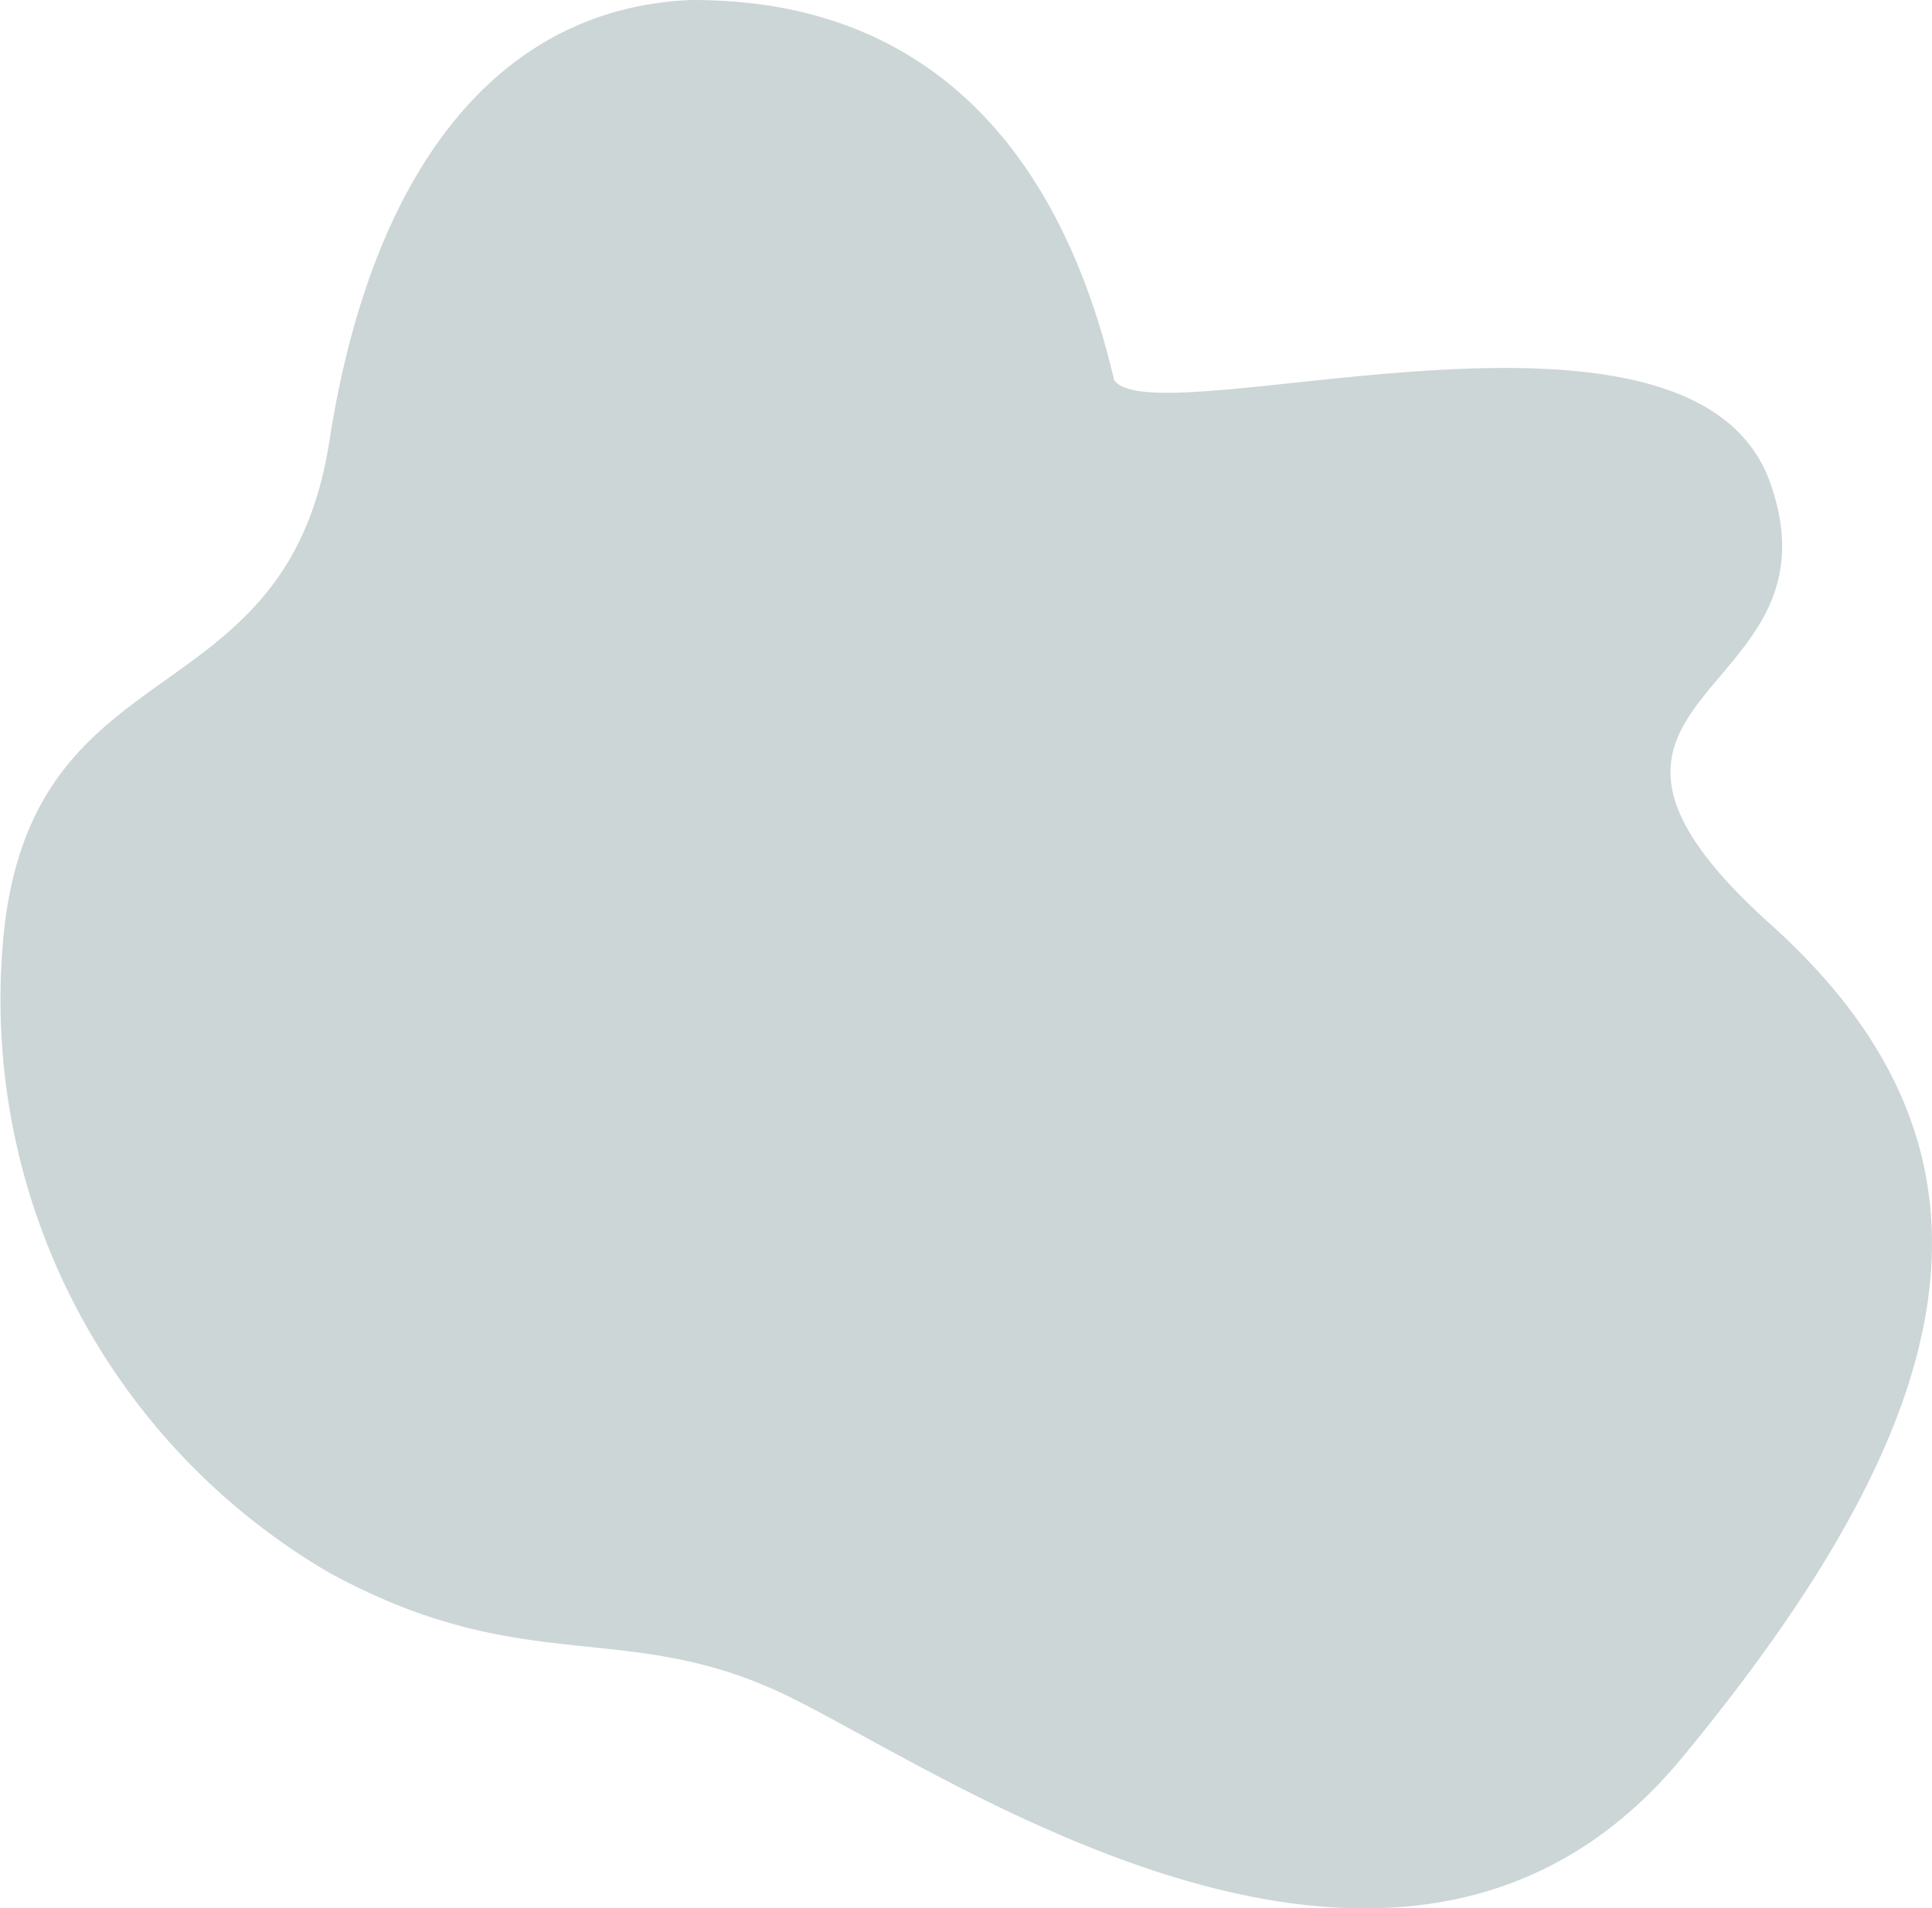 <svg xmlns="http://www.w3.org/2000/svg" width="69.304" height="68.458" viewBox="0 0 69.304 68.458">
  <path id="product_bg_patch_green" d="M63.526,33.17c9.314,8.372,6.723,17.87-3.174,29.868s-26.092.755-32-2.152-9.417-.593-16.537-4.465A23.817,23.817,0,0,1,.169,33.17c1.243-10.111,10.1-7.392,11.646-17.343S18,.277,24.794,0c3.846,0,12.19.931,15.173,13.638,1.516,2.106,20.845-4.287,23.559,3.757C66.215,25.179,54.212,24.8,63.526,33.17Z" fill="#ccd6d6"/>
</svg>
